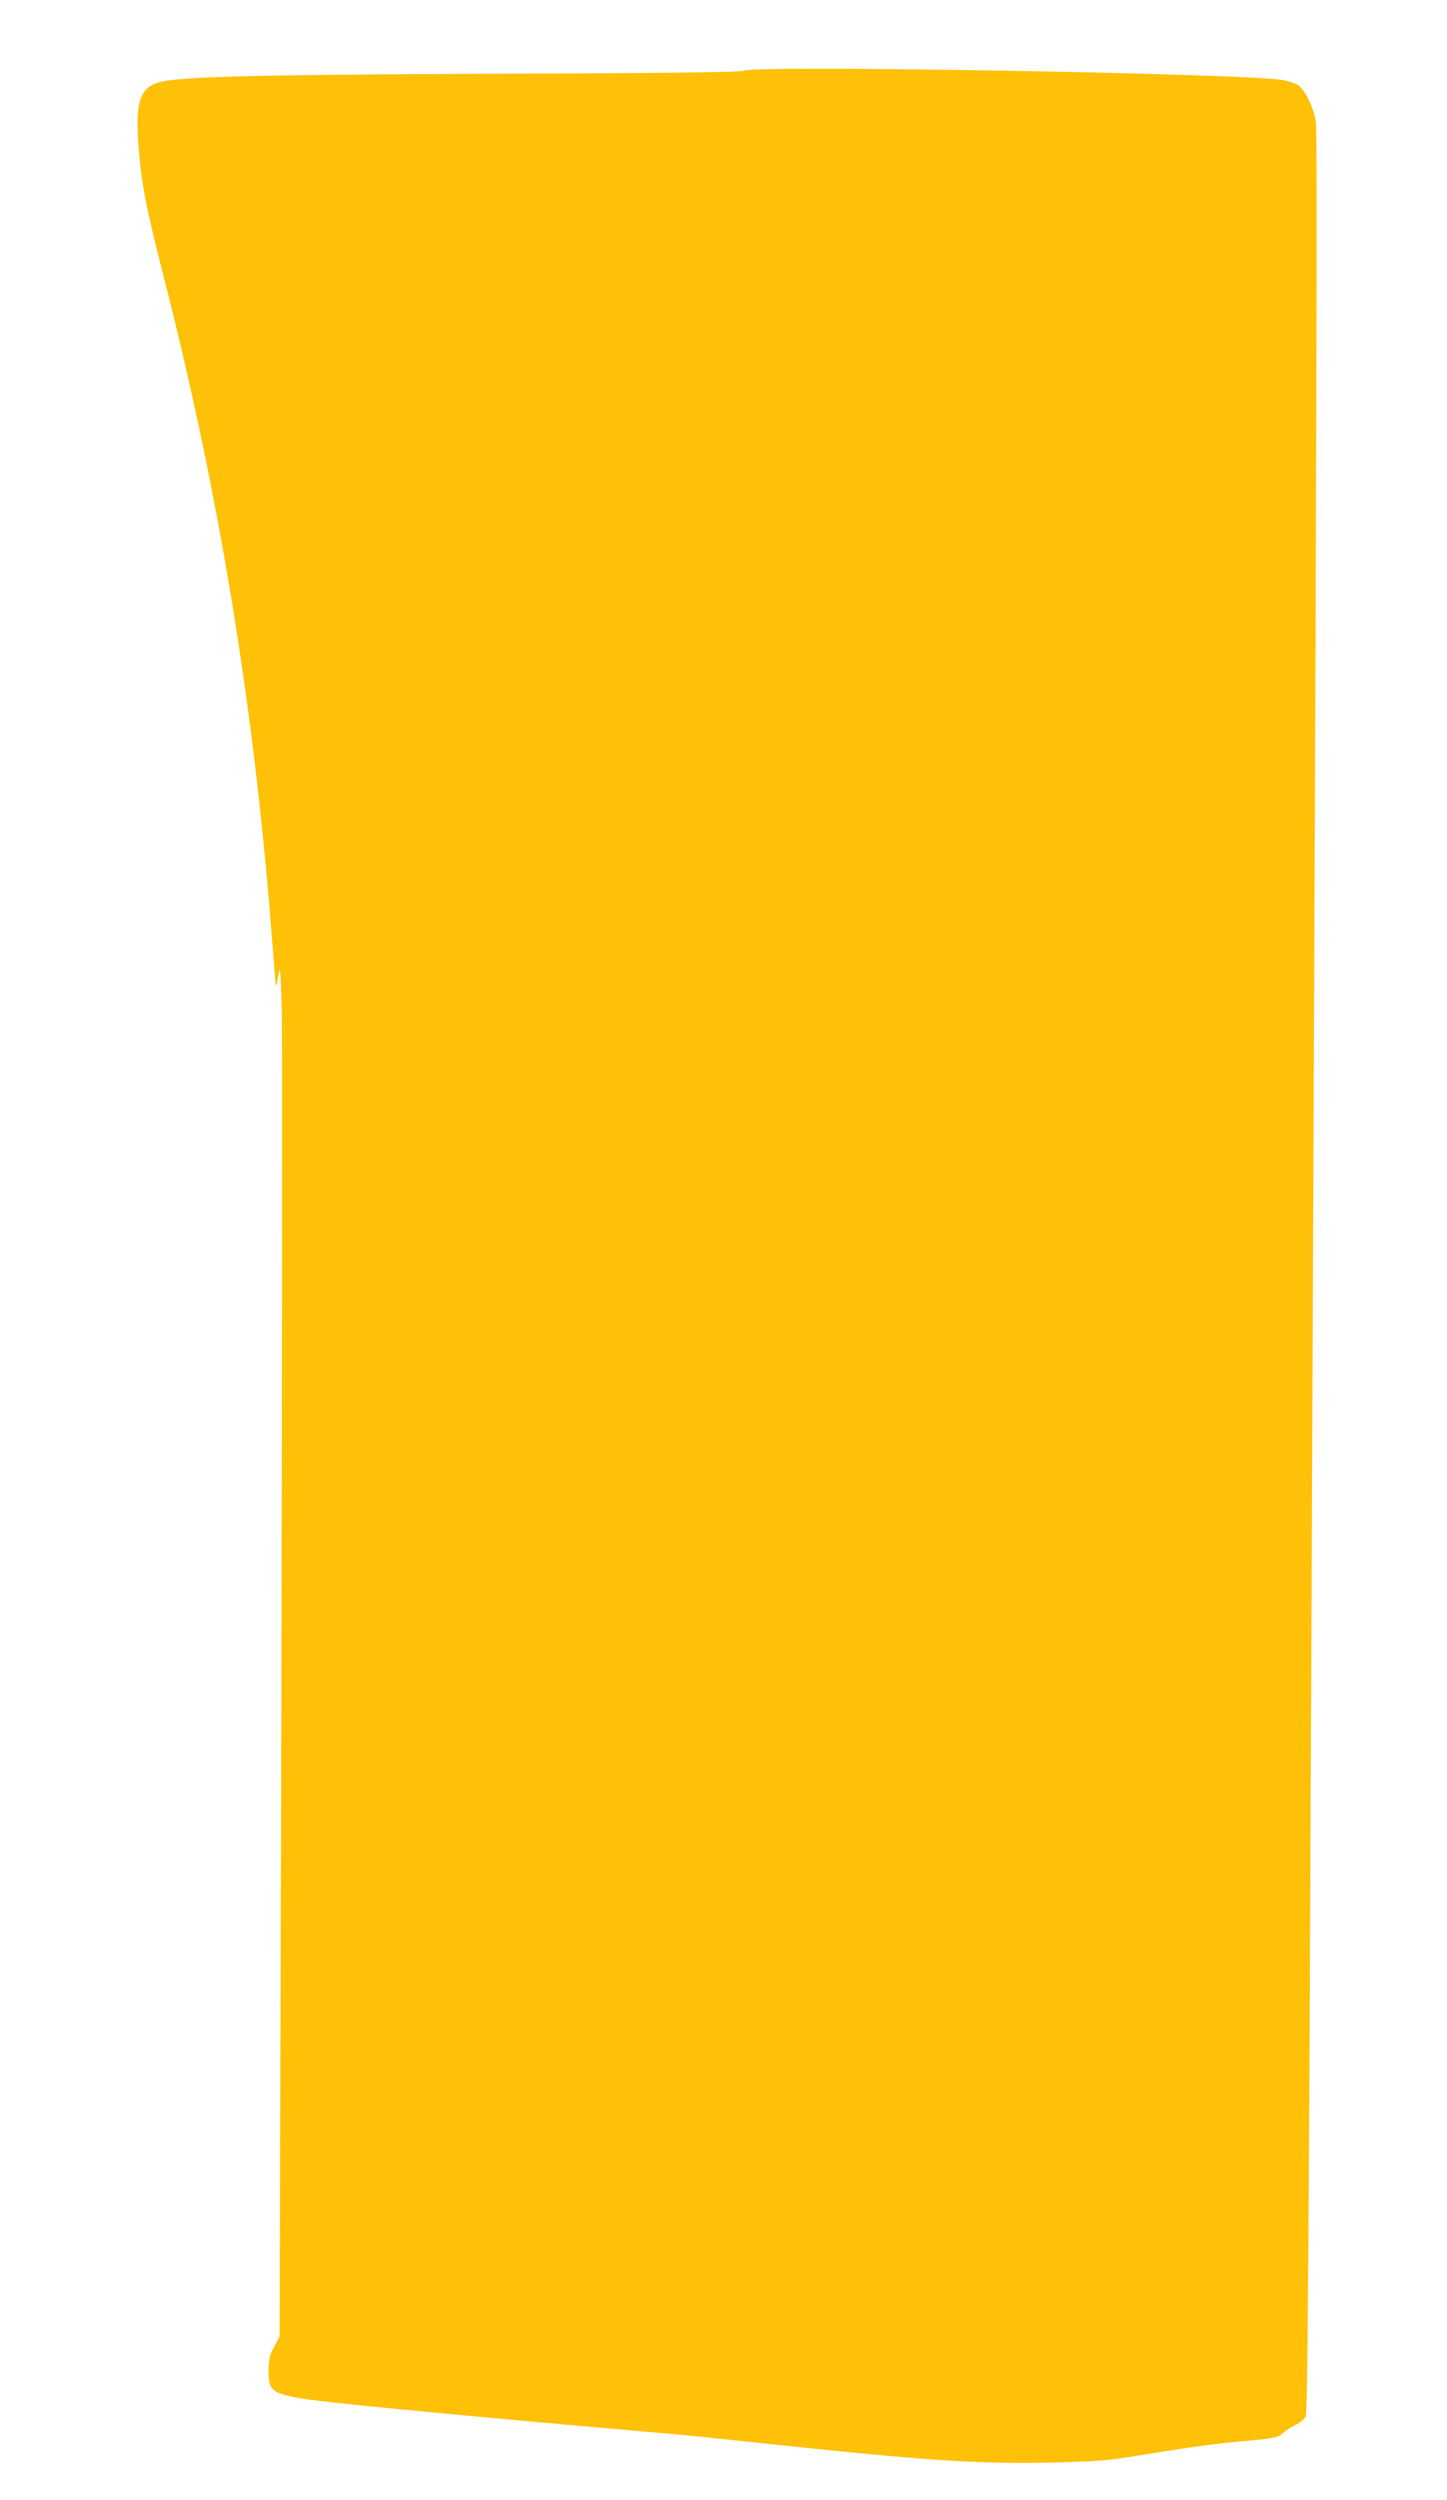 <?xml version="1.0" standalone="no"?>
<!DOCTYPE svg PUBLIC "-//W3C//DTD SVG 20010904//EN"
 "http://www.w3.org/TR/2001/REC-SVG-20010904/DTD/svg10.dtd">
<svg version="1.0" xmlns="http://www.w3.org/2000/svg"
 width="741pt" height="1280pt" viewBox="0 0 741 1280"
 preserveAspectRatio="xMidYMid meet">
<g transform="translate(0,1280) scale(0.1,-0.1)"
fill="#ffc107" stroke="none">
<path d="M3810 12438 c-17 -7 -300 -11 -895 -14 -1565 -5 -1983 -14 -2099 -45
-99 -26 -123 -101 -107 -322 15 -200 38 -317 130 -677 281 -1099 460 -2185
551 -3349 11 -139 21 -263 21 -275 1 -11 7 8 13 44 11 61 12 51 19 -170 3
-129 2 -1710 -2 -3513 l-9 -3278 -28 -52 c-23 -43 -28 -65 -29 -123 0 -102 17
-117 170 -143 102 -18 689 -75 1490 -146 215 -19 419 -37 455 -40 36 -3 209
-21 385 -40 865 -92 1129 -110 1505 -102 220 5 292 10 425 32 302 49 410 64
574 79 145 13 167 18 188 38 14 13 43 32 66 43 23 11 47 31 54 45 9 19 16 965
28 3840 28 6464 32 7851 23 7909 -10 68 -54 159 -88 183 -14 10 -50 23 -80 28
-177 34 -2692 78 -2760 48z"/>
</g>
</svg>
